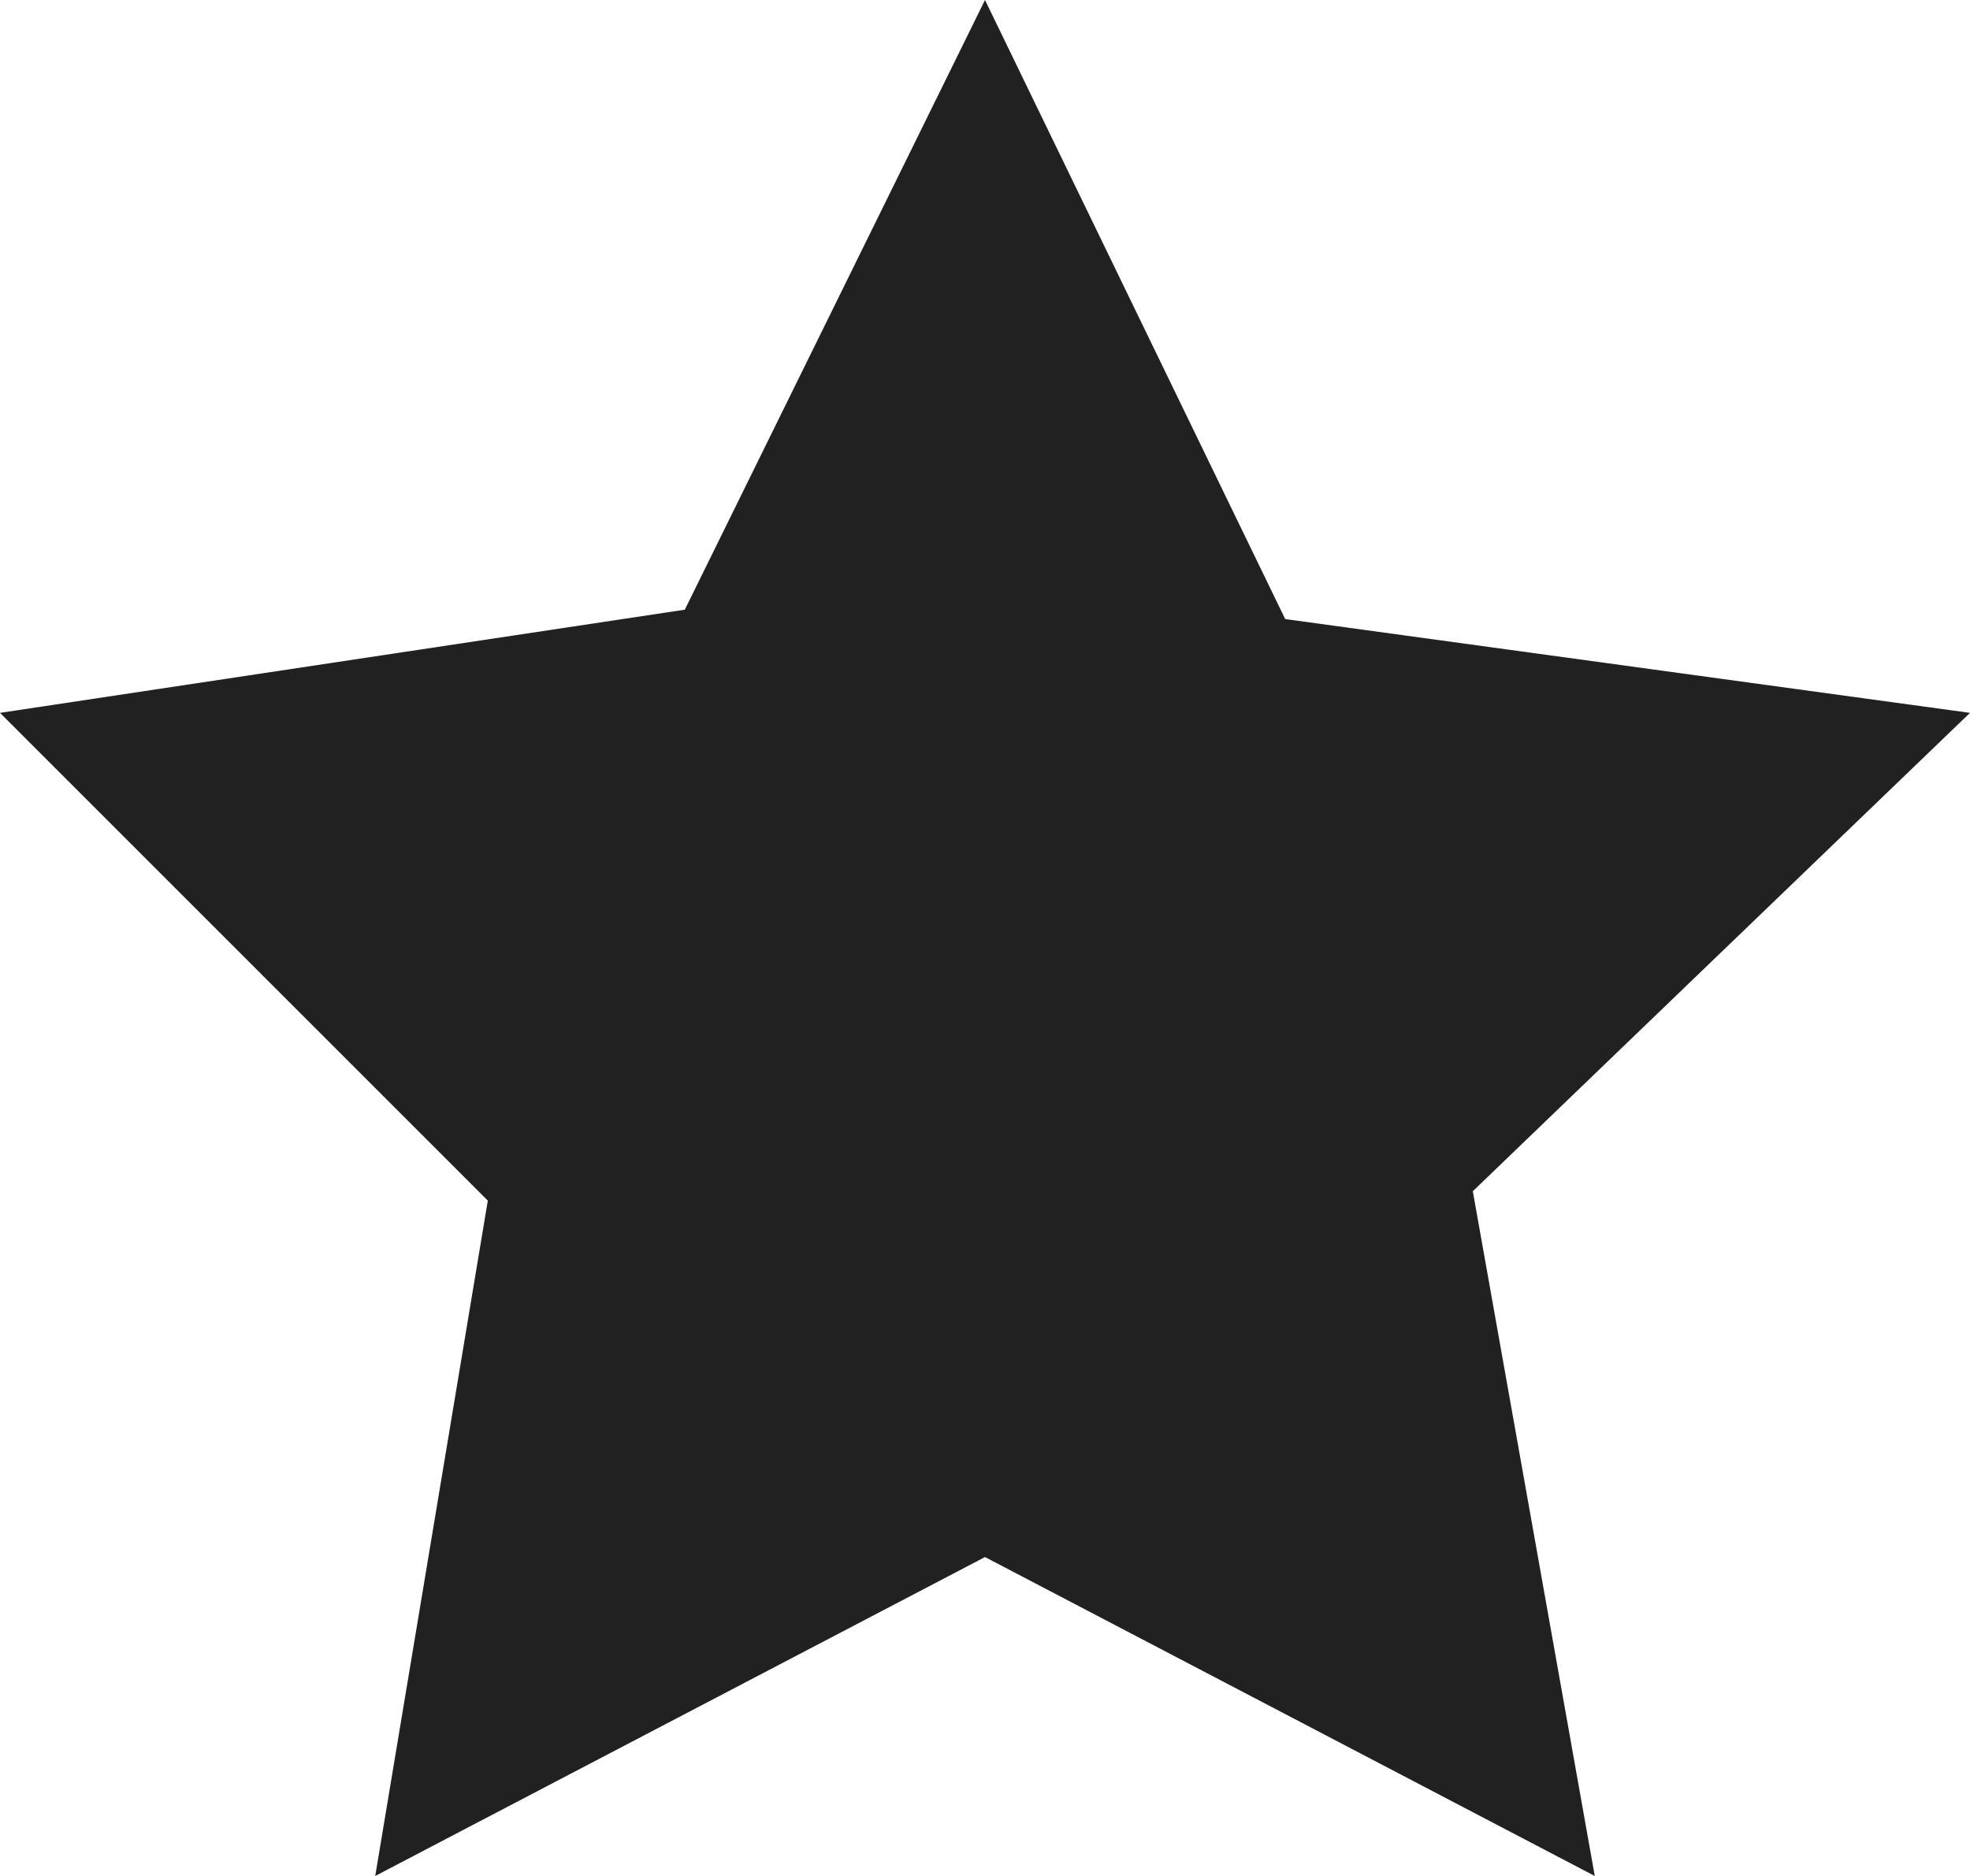 <?xml version="1.0" encoding="utf-8"?>
<!-- Generator: Adobe Illustrator 25.4.0, SVG Export Plug-In . SVG Version: 6.00 Build 0)  -->
<svg version="1.1" id="Calque_1" xmlns="http://www.w3.org/2000/svg" xmlns:xlink="http://www.w3.org/1999/xlink" x="0px" y="0px"
	 viewBox="0 0 21 20" style="enable-background:new 0 0 21 20;" xml:space="preserve">
<style type="text/css">
	.st0{fill:#212121;}
</style>
<path class="st0" d="M10.5,0l3.2,6.6L21,7.6l-5.3,5.1L17,20l-6.5-3.4L4,20l1.2-7.2L0,7.6l7.3-1.1L10.5,0z"/>
</svg>

